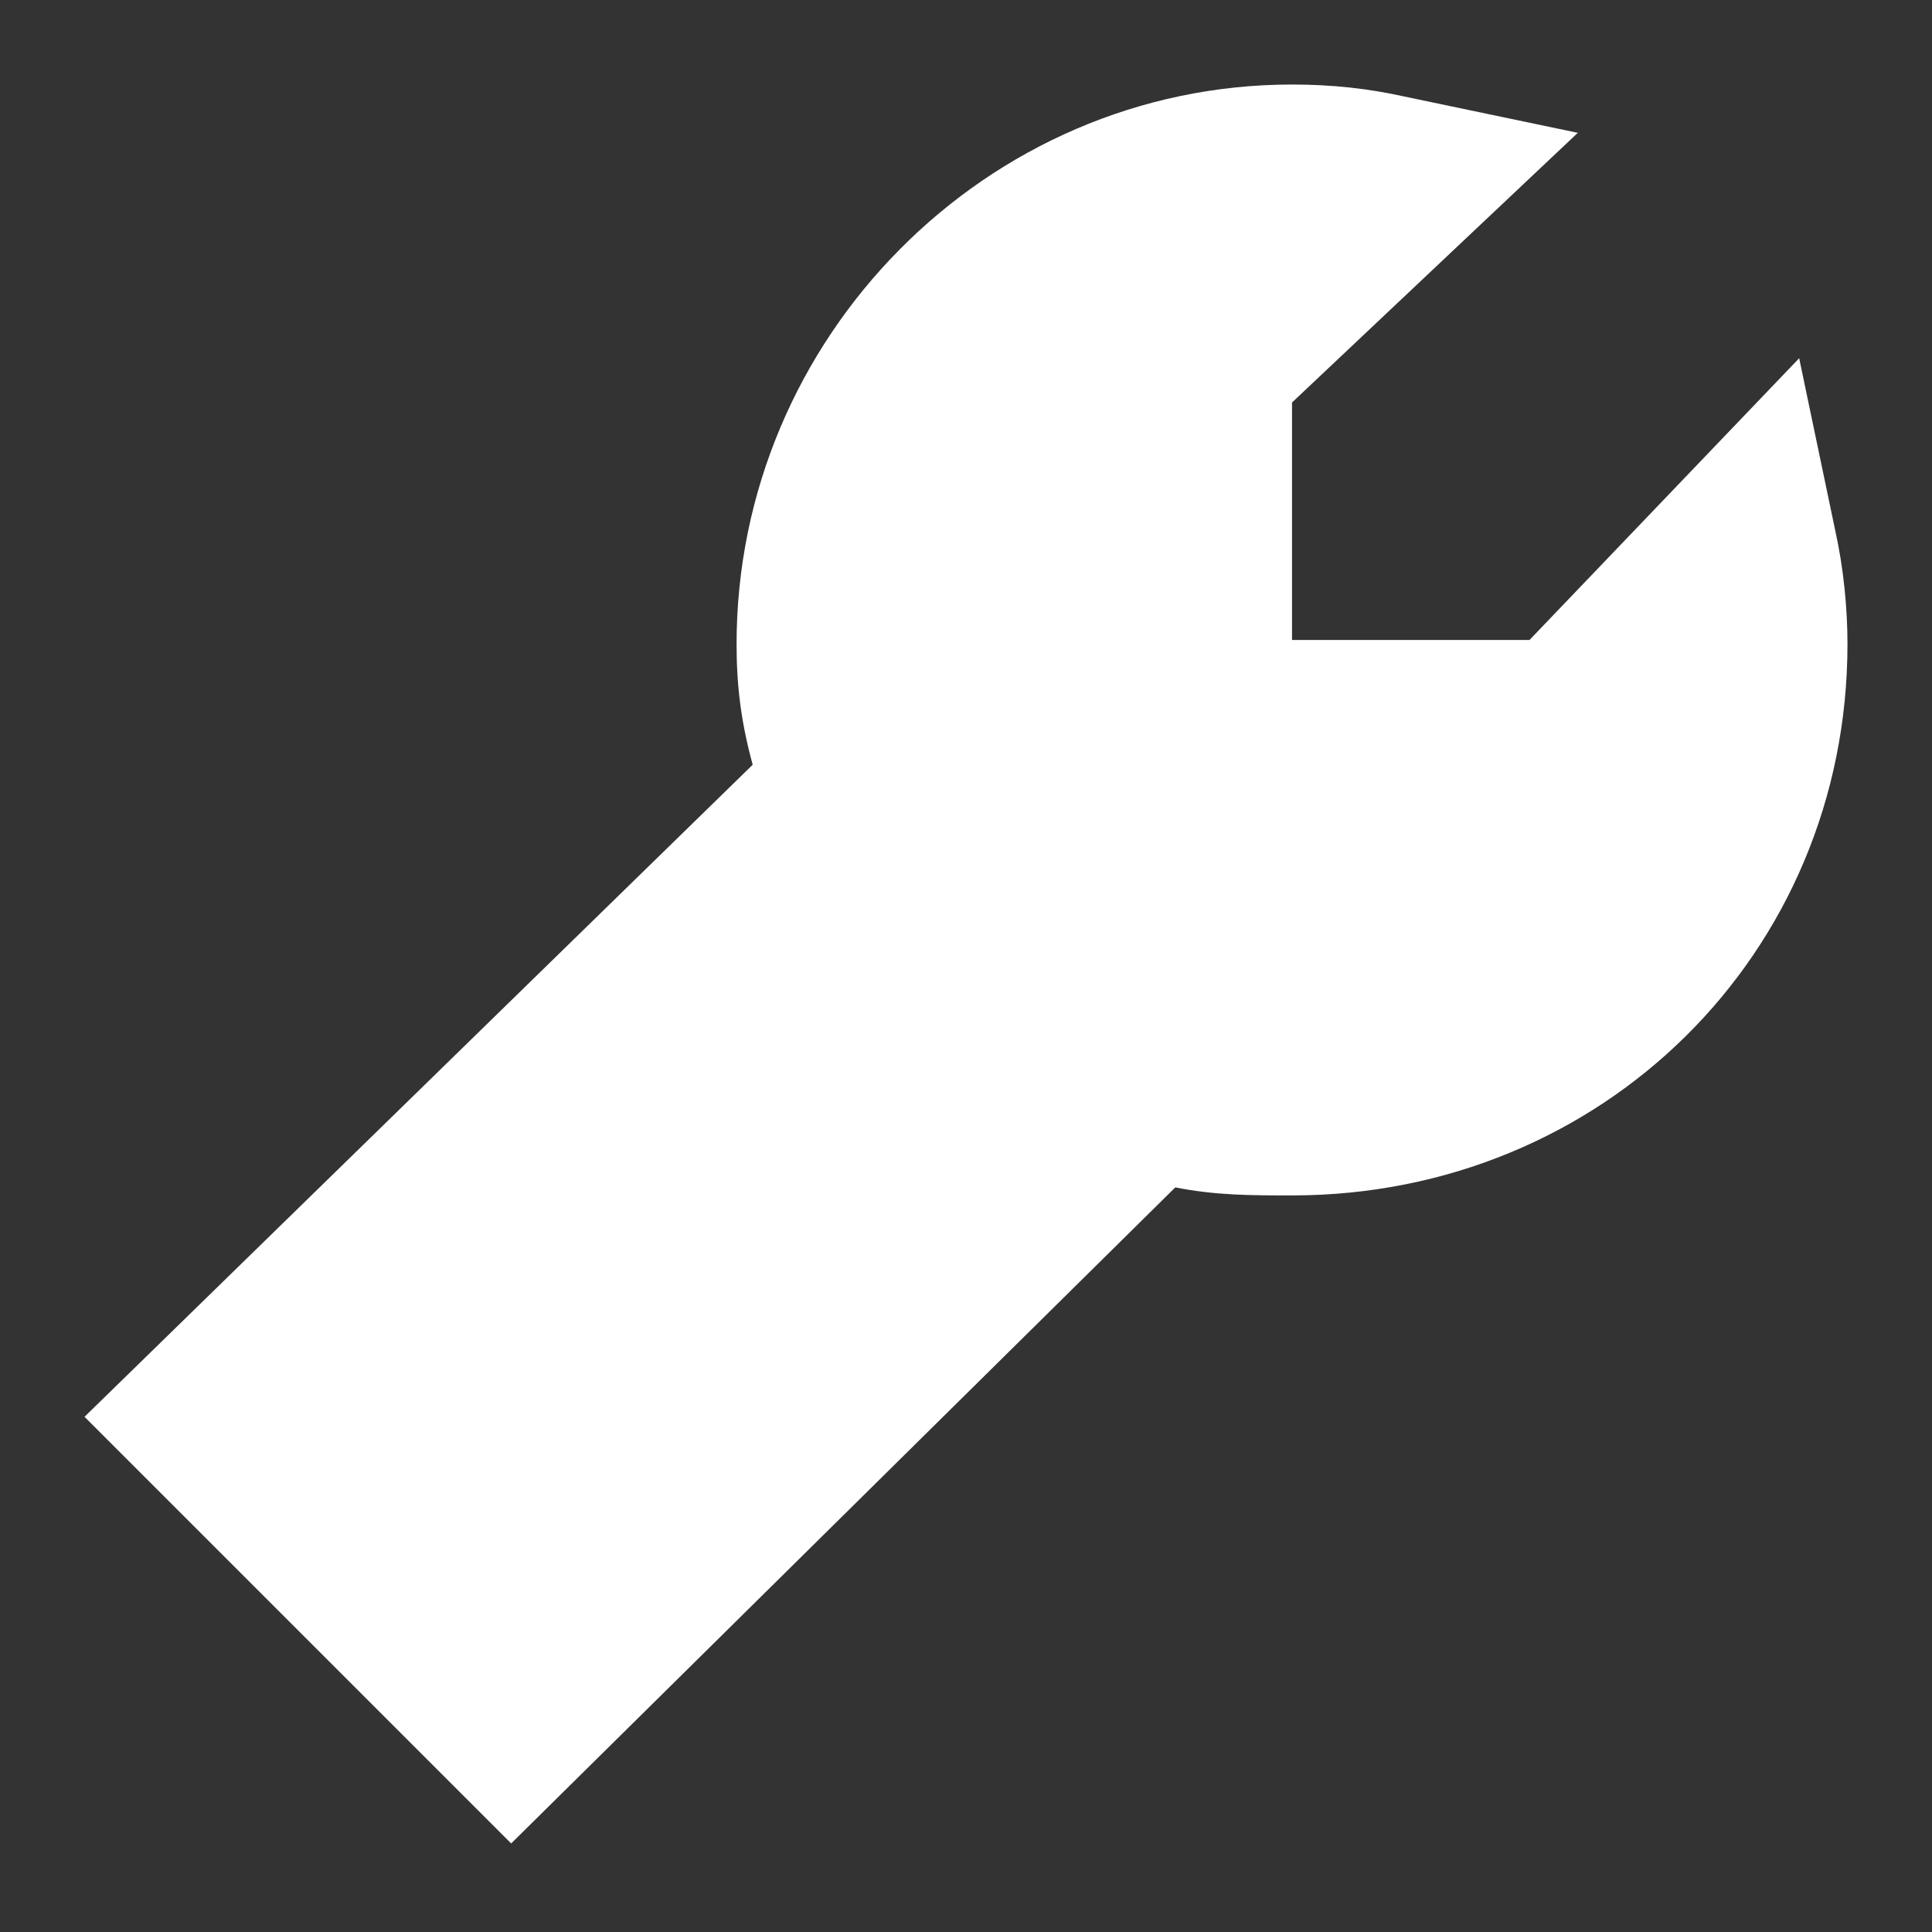 <?xml version="1.0" encoding="utf-8"?>
<!-- Generator: Adobe Illustrator 27.1.1, SVG Export Plug-In . SVG Version: 6.00 Build 0)  -->
<svg version="1.2" baseProfile="tiny" id="レイヤー_1"
	 xmlns="http://www.w3.org/2000/svg" xmlns:xlink="http://www.w3.org/1999/xlink" x="0px" y="0px" viewBox="0 0 48 48"
	 overflow="visible" xml:space="preserve">
<rect x="0" y="0" width="48" height="48" fill="#333333" stroke="none"/>
<path display="none" fill="#FFFFFF" d="M24,3.2c-0.6,0-1.1,0.2-1.5,0.6l-21,18.3c-0.3,0.2-0.4,0.5-0.4,0.8c0,0.6,0.5,1,1,1h5.2v16.7
	c0,1.1,0.9,2.1,2.1,2.1h8.3c1.1,0,2.1-0.9,2.1-2.1V28.2h8.3v12.5c0,1.1,0.9,2.1,2.1,2.1h8.3c1.1,0,2.1-0.9,2.1-2.1V24h5.2
	c0.6,0,1-0.5,1-1c0-0.3-0.2-0.6-0.4-0.8l-21-18.3c0,0,0,0,0,0C25.1,3.4,24.6,3.2,24,3.2z"/>
<path display="none" fill="#FFFFFF" d="M41.8,4.2H6.2c-2.6,0-4.7,2.1-4.7,4.7v25.4c0,2.6,2.1,4.7,4.7,4.7h6.6
	c-0.3,2-0.9,4.9-2.6,5.8c0,0-1.3,1.2,0.9,0.9c0,0,7.7-1.7,8.6-6.7h22.2c2.6,0,4.7-2.1,4.7-4.7V8.9C46.6,6.3,44.4,4.2,41.8,4.2z
	 M13.8,24.9c-1.9,0-3.5-1.6-3.5-3.5s1.6-3.5,3.5-3.5c1.9,0,3.5,1.6,3.5,3.5S15.8,24.9,13.8,24.9z M24.2,24.9c-1.9,0-3.5-1.6-3.5-3.5
	s1.6-3.5,3.5-3.5s3.5,1.6,3.5,3.5S26.2,24.9,24.2,24.9z M34.6,24.9c-1.9,0-3.5-1.6-3.5-3.5s1.6-3.5,3.5-3.5c1.9,0,3.5,1.6,3.5,3.5
	S36.6,24.9,34.6,24.9z"/>
<path fill="#FFFFFF" d="M45.6,13.2l-0.9-4.3L38,15.9h-5.9V10l7.1-6.7l-4.3-0.9c-0.9-0.2-1.8-0.3-2.8-0.3c-7.6,0-13.8,6.3-13.8,13.9
	c0,1,0.1,1.9,0.4,3L2.1,35.2l10.6,10.6l16.5-16.3c1,0.2,1.9,0.2,2.9,0.2c7.7,0,13.8-6,13.8-13.7C45.9,15.1,45.8,14.1,45.6,13.2z"/>
<g display="none">
	<path display="inline" fill="#FFFFFF" d="M18.5,3v3h1.8v16.6h24.8V6H47V3H18.5z M38.2,10h-11V6.3h11V10z"/>
	<path display="inline" fill="#FFFFFF" d="M-2,27.3L7.3,24c0,0,3.1-2.4,8.2,0l14.7,7c0,0,1.2,2.2,0,3.3c0,0-1.7,0.1-0.4,1.3
		c0,0,1.7,0.7,3.2-0.2l10-5.1c0,0,2.2-0.9,3.1,0.7c0,0,1,2.2-0.8,3.7l-15.1,8.6c0,0-2.1,1.1-4.3,0l-15.1-6.5c0,0-2-1-3.6,0.1
		l-8.4,5.1L-2,27.3z"/>
</g>
<g display="none">
	<path display="inline" fill="#FFFFFF" d="M36.2,5.3L21.9,5.2c-0.8-2.4-3.2-3.7-5.5-3.7c-3.6,0-6.4,2.9-6.4,6.4
		c0,3.6,2.9,6.4,6.4,6.4c2.3,0,4.3-1.4,5.5-3.2l4.2,0l1.7-1.8l2,1.8h1.8l1.7-1.8l1.9,1.8H37l2.4-2.3V7.1L36.2,5.3z M15.5,10.1
		c-1.2,0-2.2-1-2.2-2.2s1-2.2,2.2-2.2s2.2,1,2.2,2.2S16.7,10.1,15.5,10.1z"/>
	<path display="inline" fill="#FFFFFF" d="M38.8,29.6c-0.7,0-1.5,0.1-2.1,0.3l-1.5-4l0.4-0.2h6.4v-3h-7.4l-2.9-5.5v-2h-7.4v2.4h4.9
		l2.2,4.3h-9.8v0.9H7.9l-5-3.2l-1.3,2l6.2,4v0.3h5l6.4,5.3v0.8l0,0l-2.9,1.7c-1.5-2.3-4.1-3.8-7.1-3.8c-4.7,0-8.5,3.8-8.5,8.5
		s3.8,8.5,8.5,8.5c4.7,0,8.5-3.8,8.5-8.5c0-0.9-0.1-1.7-0.4-2.5l1.9-1.1v0.8v2.3v0h9.4v0v-2.3v-2.9v-1.8v-0.6h-0.1l4.3-3.8l1.7,4.6
		c-2.5,1.5-4.2,4.2-4.2,7.3c0,4.7,3.8,8.5,8.5,8.5c4.7,0,8.5-3.8,8.5-8.5S43.5,29.6,38.8,29.6z M15.8,38c0,3.6-2.9,6.5-6.5,6.5
		c-3.6,0-6.5-2.9-6.5-6.5c0-3.6,2.9-6.5,6.5-6.5c2.2,0,4.2,1.1,5.4,2.8l-5.9,3.4l1.2,2l5.7-3.3C15.7,37,15.8,37.5,15.8,38z
		 M26.3,35.2h-4.6v-2.9h4.6V35.2z M21.8,29.9l-5.2-4.3h6.8v-1.5h7v1.1l-5.4,4.7H21.8z M38.8,44.6c-3.6,0-6.5-2.9-6.5-6.5
		c0-2.3,1.2-4.3,2.9-5.4l2.4,6.6l2.2-0.8l-2.4-6.7c0.5-0.1,1-0.2,1.5-0.2c3.6,0,6.5,2.9,6.5,6.5C45.3,41.7,42.4,44.6,38.8,44.6z"/>
</g>
<g display="none">
	<path display="inline" fill="#FFFFFF" d="M20.3,38.7c-2,0-3.6,1.6-3.6,3.6c0,2,1.6,3.6,3.6,3.6s3.6-1.6,3.6-3.6
		C23.9,40.3,22.3,38.7,20.3,38.7z"/>
	<path display="inline" fill="#FFFFFF" d="M36.7,38.7c-2,0-3.6,1.6-3.6,3.6c0,2,1.6,3.6,3.6,3.6c2,0,3.6-1.6,3.6-3.6
		C40.3,40.3,38.7,38.7,36.7,38.7z"/>
	<polygon display="inline" fill="#FFFFFF" points="13.1,14.4 8.7,3.6 1.3,3.6 1.3,6.6 7.2,6.6 16.7,34.7 40.3,34.7 46.7,14.4 	"/>
	<path display="inline" fill="#FFFFFF" d="M28.5,8.7c0,0-5.9-6.4-11.8,1.1h23.6C40.3,9.8,34.4,3,28.5,8.7z"/>
</g>
<path display="none" fill="#FFFFFF" d="M35.1,1.3c-1,0-1.9,0.1-2.9,0.4c-0.7,0.2-1.2,0.8-1.3,1.5l0,0.5c-0.1,0.5-0.4,1-0.8,1.3
	c-0.5,0.3-1.1,0.3-1.6,0.1L28,4.9c-0.7-0.3-1.4-0.1-1.9,0.4c-1.4,1.4-2.4,3.2-2.9,5c-0.2,0.7,0.1,1.4,0.6,1.9l0.4,0.3
	c0.4,0.3,0.7,0.8,0.7,1.4c0,0.5-0.3,1.1-0.7,1.4l-0.4,0.3c0,0-0.1,0.1-0.1,0.1l0.1,0.5c0.1,0.3,0.2,0.6,0.6,0.8
	c0.2,0.1,0.4,0.2,0.6,0.2c0.1,0,0.3,0,0.4-0.1l1.9-0.8c0.5-0.2,0.9-0.3,1.4-0.3c1.2,0,2.3,0.5,3,1.4c1.4,1.7,2.5,3.6,3.2,5.6
	c0.4,1.1,0.3,2.3-0.2,3.2c0.1,0,0.2,0,0.3,0c1,0,1.9-0.1,2.9-0.4c0.7-0.2,1.2-0.8,1.3-1.5l0-0.5c0.1-0.5,0.4-1,0.8-1.3
	c0.5-0.3,1.1-0.3,1.6-0.1l0.4,0.2c0.7,0.3,1.4,0.2,1.9-0.4c1.4-1.4,2.4-3.2,2.9-5c0.2-0.7-0.1-1.4-0.6-1.9L46,15.2
	c-0.4-0.3-0.7-0.8-0.7-1.4c0-0.5,0.3-1.1,0.7-1.4l0.4-0.3c0.6-0.4,0.8-1.2,0.6-1.9c-0.6-1.9-1.6-3.6-2.9-5c-0.5-0.5-1.3-0.7-1.9-0.4
	l-0.4,0.2c-0.5,0.2-1.1,0.2-1.6-0.1c-0.5-0.3-0.8-0.8-0.8-1.3l0-0.5c-0.1-0.7-0.6-1.3-1.3-1.5C37,1.5,36,1.3,35.1,1.3z M35.1,10.4
	c1.9,0,3.4,1.5,3.4,3.4s-1.5,3.4-3.4,3.4c-1.9,0-3.4-1.5-3.4-3.4S33.2,10.4,35.1,10.4z M16.8,12.7c-0.9,0-1.8,0.1-2.8,0.3
	c-0.7,0.1-1.3,0.7-1.4,1.4l-0.3,2.1c-0.2,1-0.8,1.9-1.7,2.4c-0.9,0.5-2,0.6-2.9,0.2l-2-0.8c-0.7-0.3-1.5-0.1-1.9,0.5
	c-1.2,1.5-2.2,3.1-2.9,5c-0.3,0.7,0,1.5,0.5,1.9L3.2,27c0.8,0.6,1.3,1.6,1.3,2.7s-0.5,2-1.3,2.7l-1.6,1.3C1,34.1,0.8,34.9,1,35.5
	c0.7,1.8,1.6,3.5,2.9,5c0.5,0.6,1.2,0.8,1.9,0.5l2-0.8c1-0.4,2-0.3,2.9,0.2c0.9,0.5,1.5,1.4,1.7,2.4l0.3,2.1
	c0.1,0.7,0.7,1.3,1.4,1.4c1,0.2,1.9,0.3,2.9,0.3c0.9,0,1.9-0.1,2.9-0.3c0.7-0.1,1.3-0.7,1.4-1.4l0.3-2.1h0c0.2-1,0.8-1.9,1.7-2.4
	c0.9-0.5,2-0.6,2.9-0.2l2,0.8c0.7,0.3,1.5,0.1,1.9-0.5c1.2-1.5,2.2-3.1,2.9-5c0.3-0.7,0-1.5-0.5-1.9l-1.6-1.3
	c-0.8-0.6-1.3-1.6-1.3-2.7s0.5-2,1.3-2.7l1.6-1.3c0.6-0.5,0.8-1.2,0.5-1.9c-0.7-1.8-1.6-3.5-2.9-5c-0.5-0.6-1.2-0.8-1.9-0.5
	l-1.9,0.8c-1,0.4-2,0.3-2.9-0.2c-0.9-0.5-1.5-1.4-1.7-2.4l-0.3-2.1c-0.1-0.7-0.7-1.3-1.4-1.4C18.7,12.8,17.7,12.7,16.8,12.7z
	 M16.9,24c3.1,0,5.7,2.5,5.7,5.7s-2.5,5.7-5.7,5.7s-5.7-2.5-5.7-5.7S13.8,24,16.9,24z"/>
<path display="none" fill="#FFFFFF" d="M24,3.2c-12.5,0-22.6,8.5-22.6,19.1c0,4.6,2,8.9,5.2,12.2c0.1,0.2,1.7,4.5-3.2,8.8
	c-0.2,0.2-0.3,0.4-0.3,0.6c0,0.5,0.4,0.9,0.9,0.9c0.1,0,0.1,0,0.2,0c5-0.3,9.3-2.8,11.9-4.7c2.5,0.8,5.1,1.2,7.9,1.2
	c12.5,0,22.6-8.5,22.6-19.1S36.5,3.2,24,3.2z M24,11c1.4,0,2.6,1.2,2.6,2.6s-1.2,2.6-2.6,2.6s-2.6-1.2-2.6-2.6S22.6,11,24,11z
	 M22.3,20.5h3.5v12.1h-3.5V20.5z"/>
</svg>
